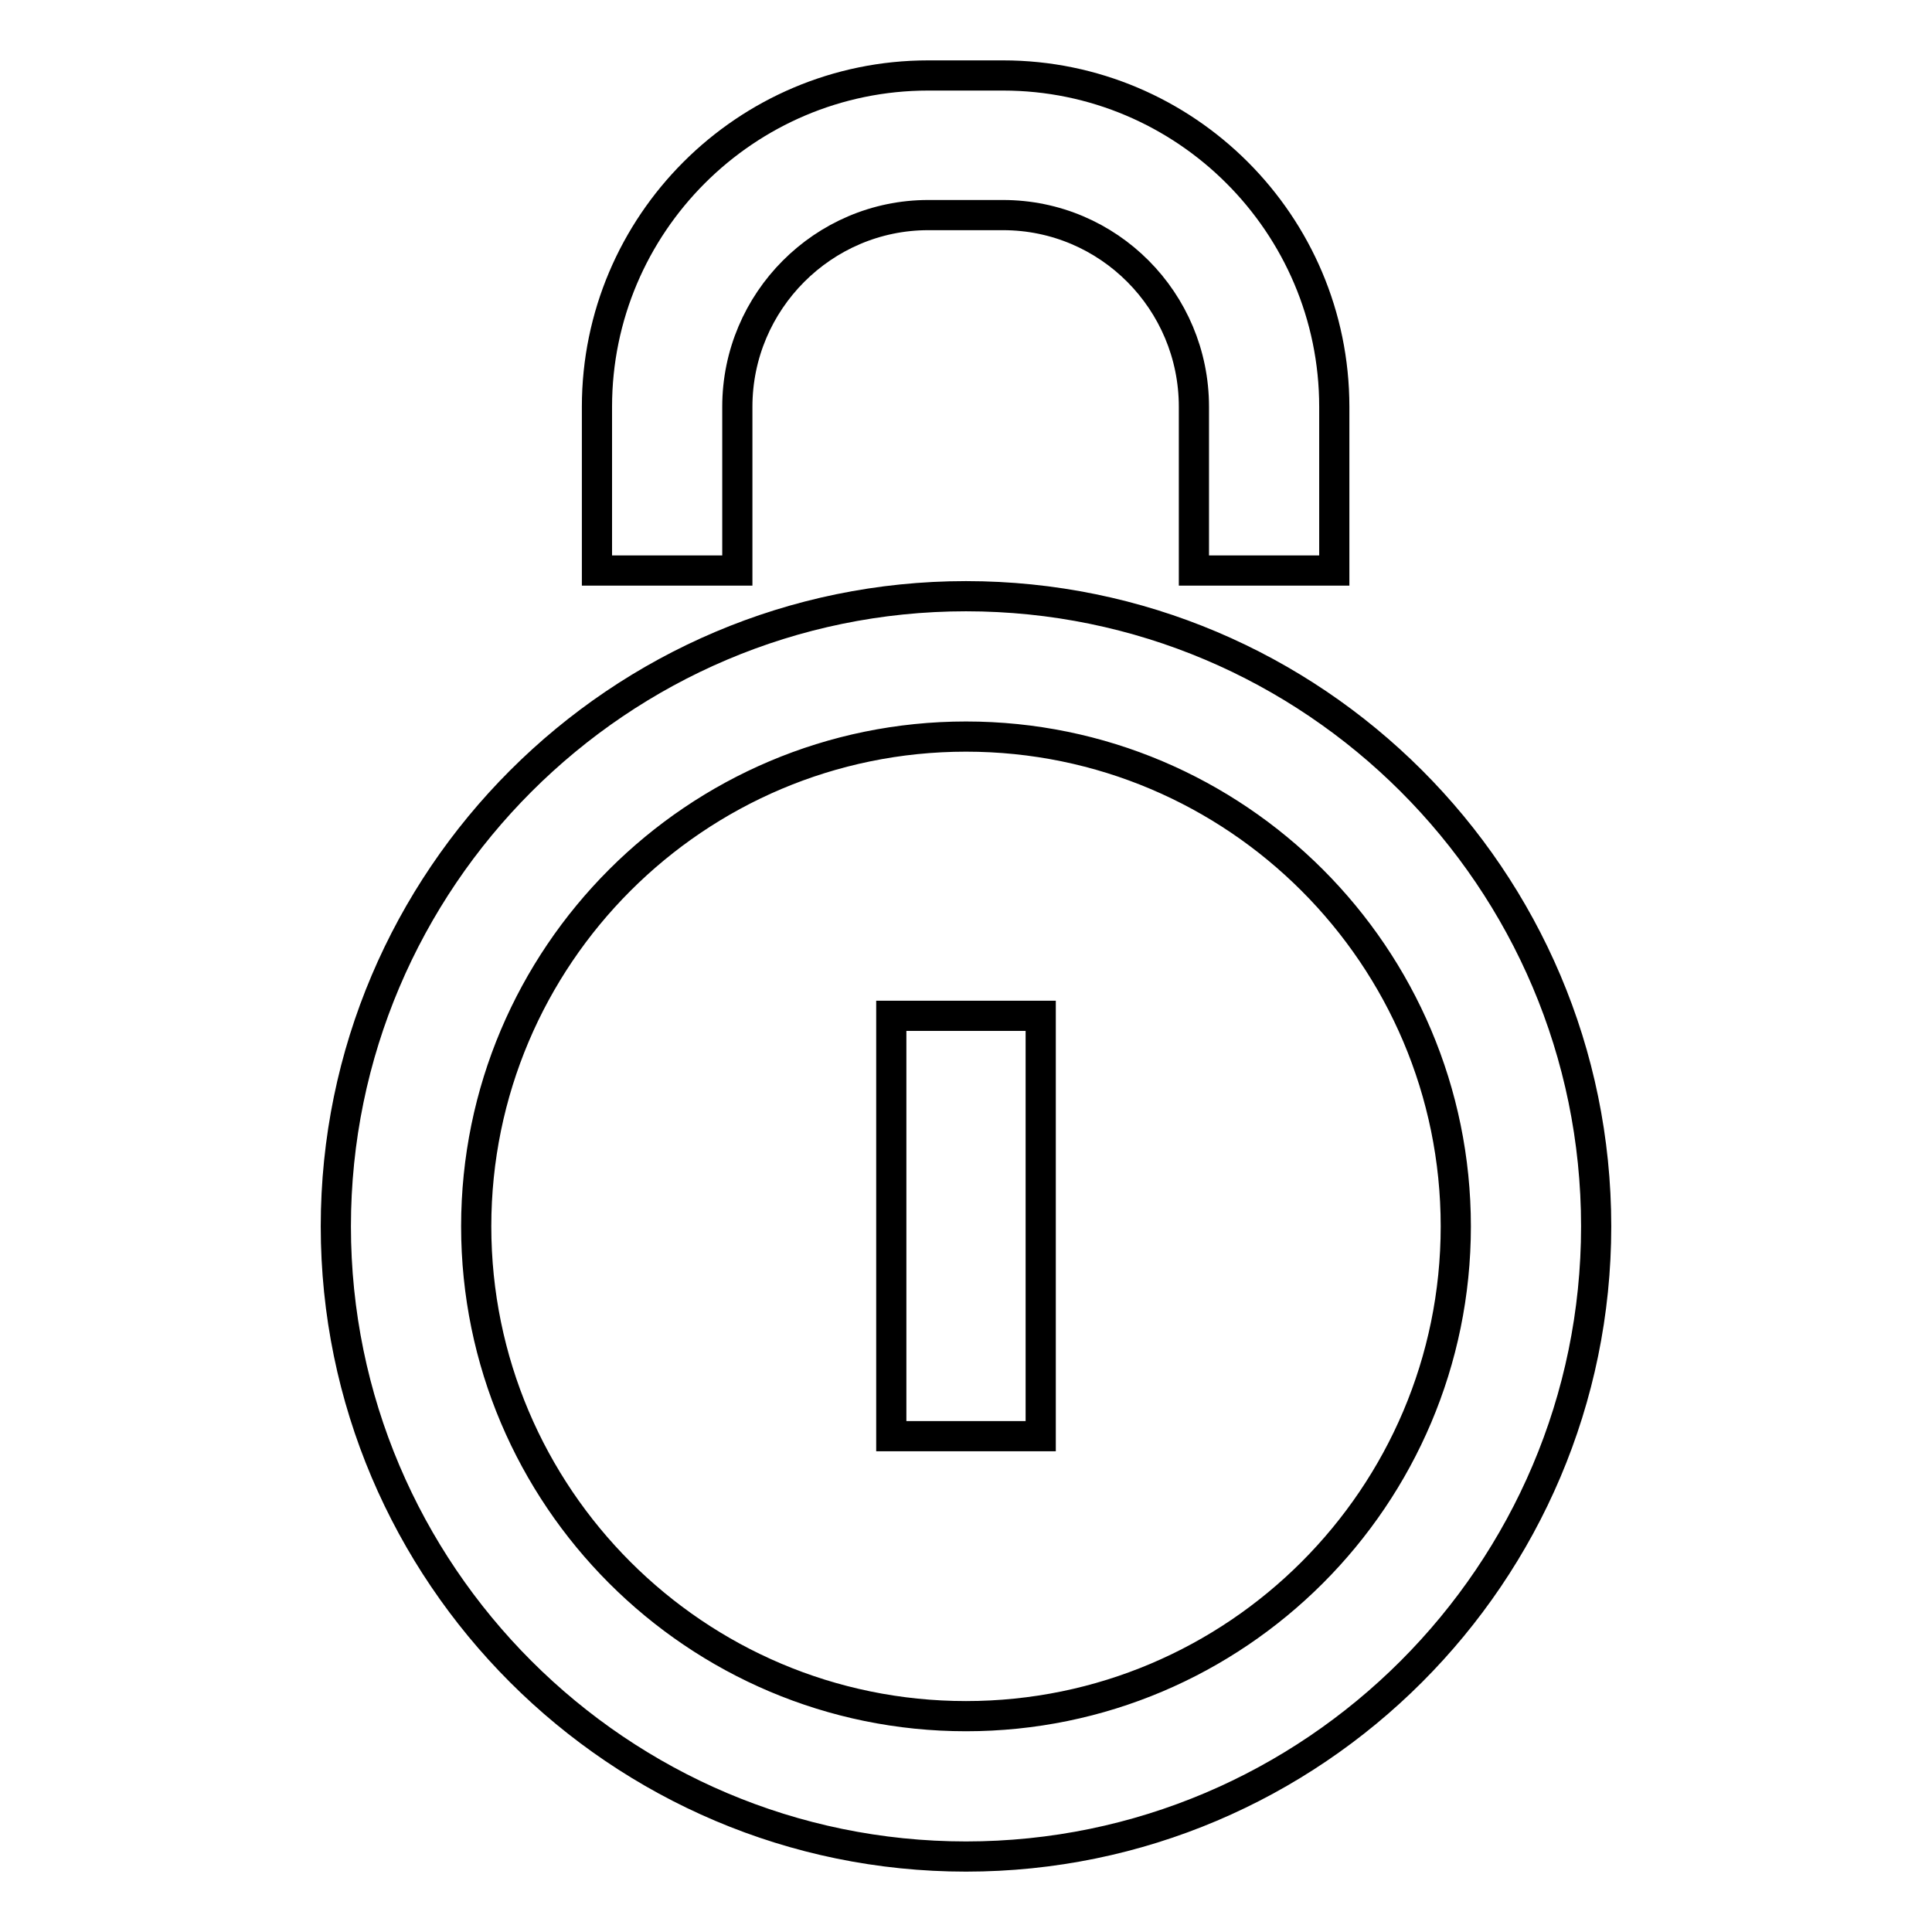 <?xml version="1.0" encoding="utf-8"?>
<!-- Svg Vector Icons : http://www.onlinewebfonts.com/icon -->
<!DOCTYPE svg PUBLIC "-//W3C//DTD SVG 1.1//EN" "http://www.w3.org/Graphics/SVG/1.1/DTD/svg11.dtd">
<svg version="1.1" xmlns="http://www.w3.org/2000/svg" xmlns:xlink="http://www.w3.org/1999/xlink" x="0px" y="0px" viewBox="0 0 256 256" enable-background="new 0 0 256 256" xml:space="preserve">
<g><g><path stroke-width="4" fill-opacity="0" stroke="#000000"  d="M128,79c-46,0-83.5,37.5-83.5,83.5c0,46,37.5,83.5,83.5,83.5c46,0,83.5-37.5,83.5-83.5C211.5,116.4,174,79,128,79z M128,227.4c-35.8,0-64.9-29.1-64.9-64.9c0-35.8,29.1-64.9,64.9-64.9c35.8,0,64.9,29.1,64.9,64.9C192.9,198.3,163.8,227.4,128,227.4z"/><path stroke-width="4" fill-opacity="0" stroke="#000000"  d="M118.1,134.6h19.8v55.7h-19.8V134.6L118.1,134.6z"/><path stroke-width="4" fill-opacity="0" stroke="#000000"  d="M97.7,53.9c0-14,11.4-25.4,25.3-25.4h9.9c14,0,25.3,11.4,25.3,25.4v21.7h18.6V53.9c0-24.2-19.7-43.9-43.9-43.9H123c-24.2,0-43.9,19.7-43.9,43.9v21.7h18.6L97.7,53.9L97.7,53.9z"/></g></g>
</svg>